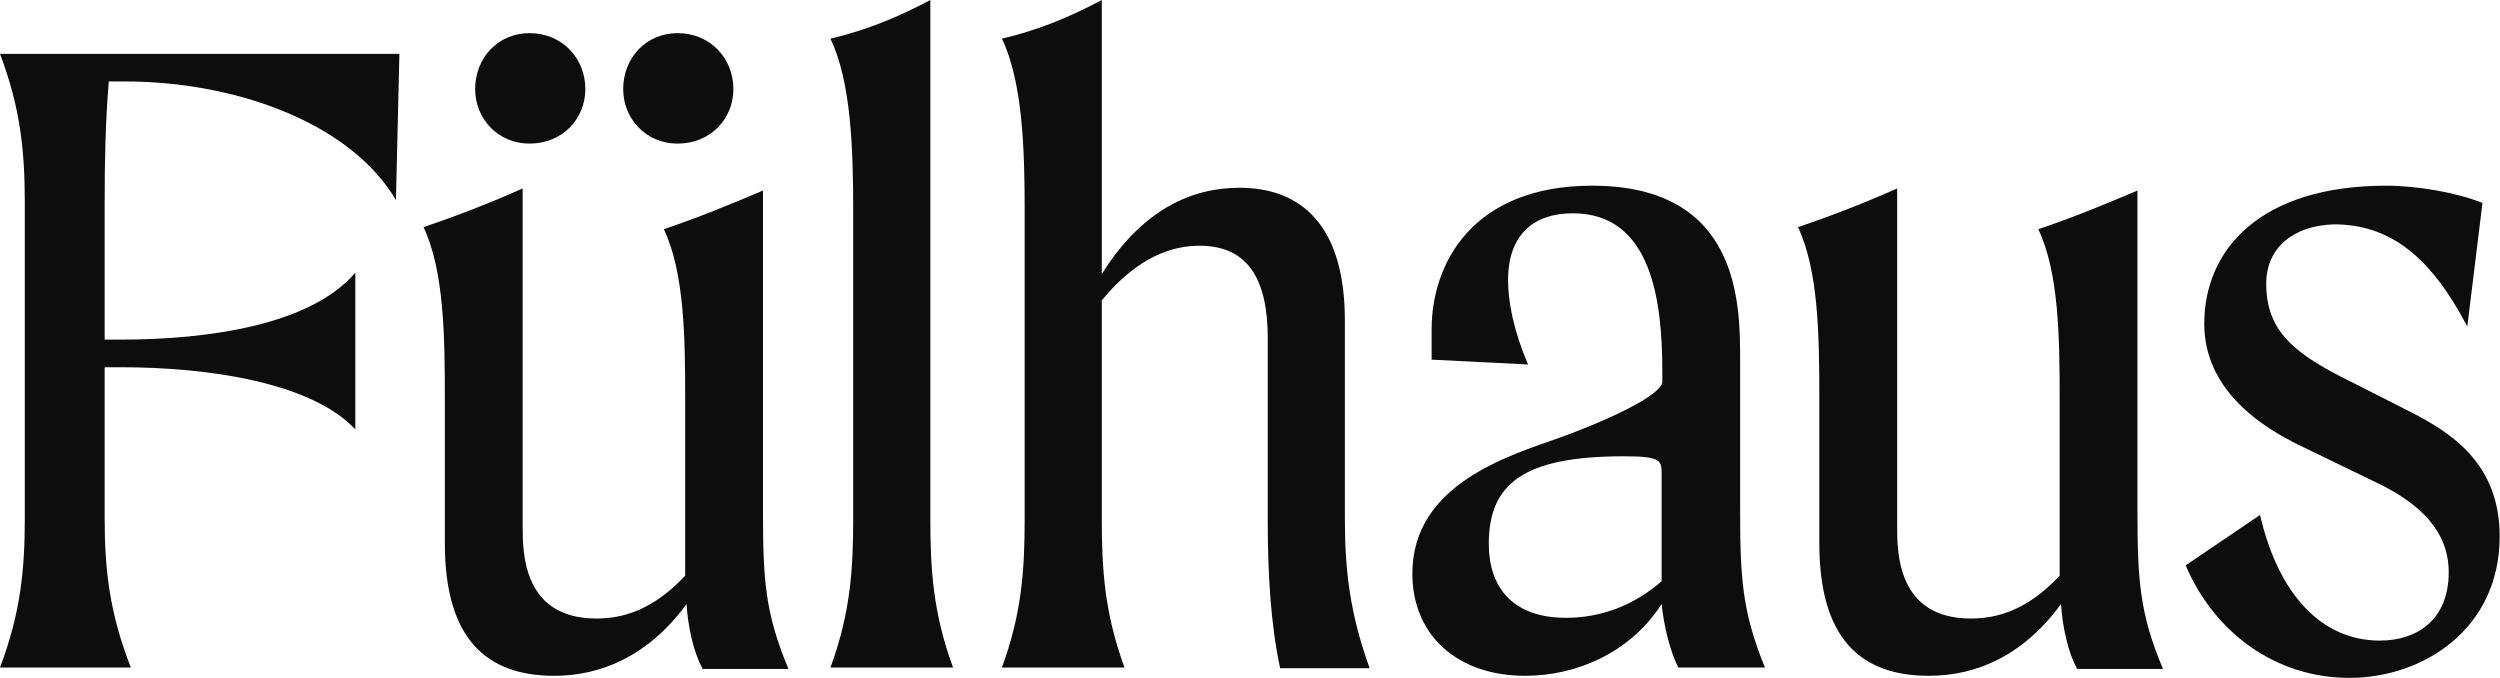 <svg width="1844" height="500" viewBox="0 0 1844 500" fill="none" xmlns="http://www.w3.org/2000/svg">
<path d="M77.204 149.691V250.507H88.886C153.393 250.507 229.073 239.814 262.088 201.117V316.698C229.581 282.075 153.901 270.873 88.886 270.873H77.204V382.381C77.204 420.059 80.76 452.137 96.505 492.361H0C15.238 452.137 18.285 420.059 18.285 382.381V149.691C18.285 112.013 15.238 79.935 0 39.711H294.595L292.056 147.655C259.041 91.137 174.725 60.078 91.934 60.078H80.252C77.712 91.137 77.204 118.632 77.204 149.691Z" fill="#0D0D0D"/>
<path d="M518.08 492.879C511.985 482.186 507.414 462.838 506.398 445.526C478.463 483.714 443.416 498.48 408.877 498.48C358.085 498.48 328.117 470.475 328.117 400.719V294.303C328.117 248.478 327.61 199.598 312.372 167.521C336.752 159.374 362.656 149.191 385.513 139.007V387.99C385.513 407.339 385.513 456.219 439.86 456.219C458.654 456.219 481.002 450.618 505.382 424.65V294.303C505.382 249.497 504.875 201.126 489.637 169.048C514.017 160.902 538.905 150.718 562.778 140.535V376.279C562.778 427.705 564.301 452.145 581.571 493.388H518.08V492.879ZM350.466 65.687C350.466 42.775 367.227 24.445 390.592 24.445C414.464 24.445 431.734 42.775 431.734 65.687C431.734 88.091 414.464 105.912 390.592 105.912C367.227 105.912 350.466 87.582 350.466 65.687ZM459.669 65.687C459.669 42.775 476.431 24.445 499.795 24.445C523.668 24.445 540.937 42.775 540.937 65.687C540.937 88.091 523.668 105.912 499.795 105.912C476.431 105.912 459.669 87.582 459.669 65.687Z" fill="#0D0D0D"/>
<path d="M629.317 382.385V155.296C629.317 109.471 627.793 60.591 612.555 28.513C638.46 22.403 661.316 13.238 686.204 0V382.385C686.204 420.063 688.236 452.141 702.966 492.365H612.555C627.285 452.141 629.317 420.063 629.317 382.385Z" fill="#0D0D0D"/>
<path d="M1010.26 492.874H944.228C937.117 460.287 935.086 421.082 935.086 384.931V249.492C935.086 205.704 920.356 181.264 884.801 181.264C865.5 181.264 840.104 188.392 812.676 221.488V382.385C812.676 420.063 814.708 452.141 829.438 492.365H739.028C753.757 452.141 755.789 420.063 755.789 382.385V155.296C755.789 109.471 754.265 60.591 739.028 28.513C764.932 22.403 787.788 13.238 812.676 0V202.14C842.644 154.278 879.214 138.494 914.261 138.494C959.974 138.494 991.973 166.498 991.973 236.254V382.385C991.973 420.063 995.529 452.141 1010.26 492.874Z" fill="#0D0D0D"/>
<path d="M1238.32 492.872C1232.22 482.179 1227.14 461.303 1225.62 445.519C1202.76 481.161 1163.14 498.473 1125.05 498.473C1074.76 498.473 1041.75 468.432 1041.75 423.116C1041.75 356.924 1113.37 336.048 1150.44 322.81C1192.6 307.535 1226.13 290.223 1226.13 281.567V273.93C1226.13 222.504 1218.51 157.33 1160.1 157.33C1131.65 157.33 1112.35 172.605 1112.35 206.72C1112.35 222.504 1116.41 243.889 1127.08 268.838L1055.97 265.274V242.87C1055.97 193.99 1086.45 136.964 1174.32 136.964C1283.52 136.964 1283.52 224.54 1283.52 265.274V375.254C1283.52 426.68 1285.04 451.12 1301.81 492.362H1238.32V492.872ZM1225.62 428.717V350.305C1225.62 339.612 1225.62 336.557 1197.68 336.557C1123.52 336.557 1098.13 356.924 1098.13 401.222C1098.13 432.79 1115.4 455.702 1155.02 455.702C1182.44 455.702 1206.32 445.519 1225.62 428.717Z" fill="#0D0D0D"/>
<path d="M1531.89 492.872C1525.8 482.18 1521.23 462.831 1520.21 445.519C1492.28 483.707 1457.74 498.473 1422.69 498.473C1371.9 498.473 1341.93 470.469 1341.93 400.713V294.297C1341.93 248.472 1341.42 199.592 1326.19 167.514C1350.57 159.367 1376.47 149.184 1399.33 139.001V387.984C1399.33 407.332 1399.33 456.212 1453.67 456.212C1472.47 456.212 1494.82 450.611 1519.2 424.644V294.297C1519.2 249.49 1518.69 201.119 1503.45 169.042C1527.83 160.895 1552.72 150.711 1576.59 140.528V376.273C1576.59 427.699 1578.12 452.139 1595.39 493.381H1531.89V492.872Z" fill="#0D0D0D"/>
<path d="M1671.57 209.265C1671.57 245.416 1693.92 261.71 1734.05 281.567L1779.25 304.48C1807.69 319.246 1843.76 341.649 1843.76 395.621C1843.76 463.849 1787.38 500 1733.03 500C1677.67 500 1632.97 465.886 1612.14 417.006L1667 379.836C1680.71 438.9 1712.71 472.505 1755.38 472.505C1783.31 472.505 1806.17 456.721 1806.17 422.097C1806.17 392.056 1785.35 371.69 1753.86 356.415L1694.94 327.901C1672.59 316.7 1625.86 290.223 1625.86 238.797C1625.86 183.807 1667.51 136.964 1759.95 136.964C1782.81 136.964 1812.27 142.055 1831.06 149.693L1819.89 240.834C1792.97 189.408 1763 165.477 1721.35 165.477C1691.38 166.495 1671.57 182.789 1671.57 209.265Z" fill="#0D0D0D"/>
</svg>
